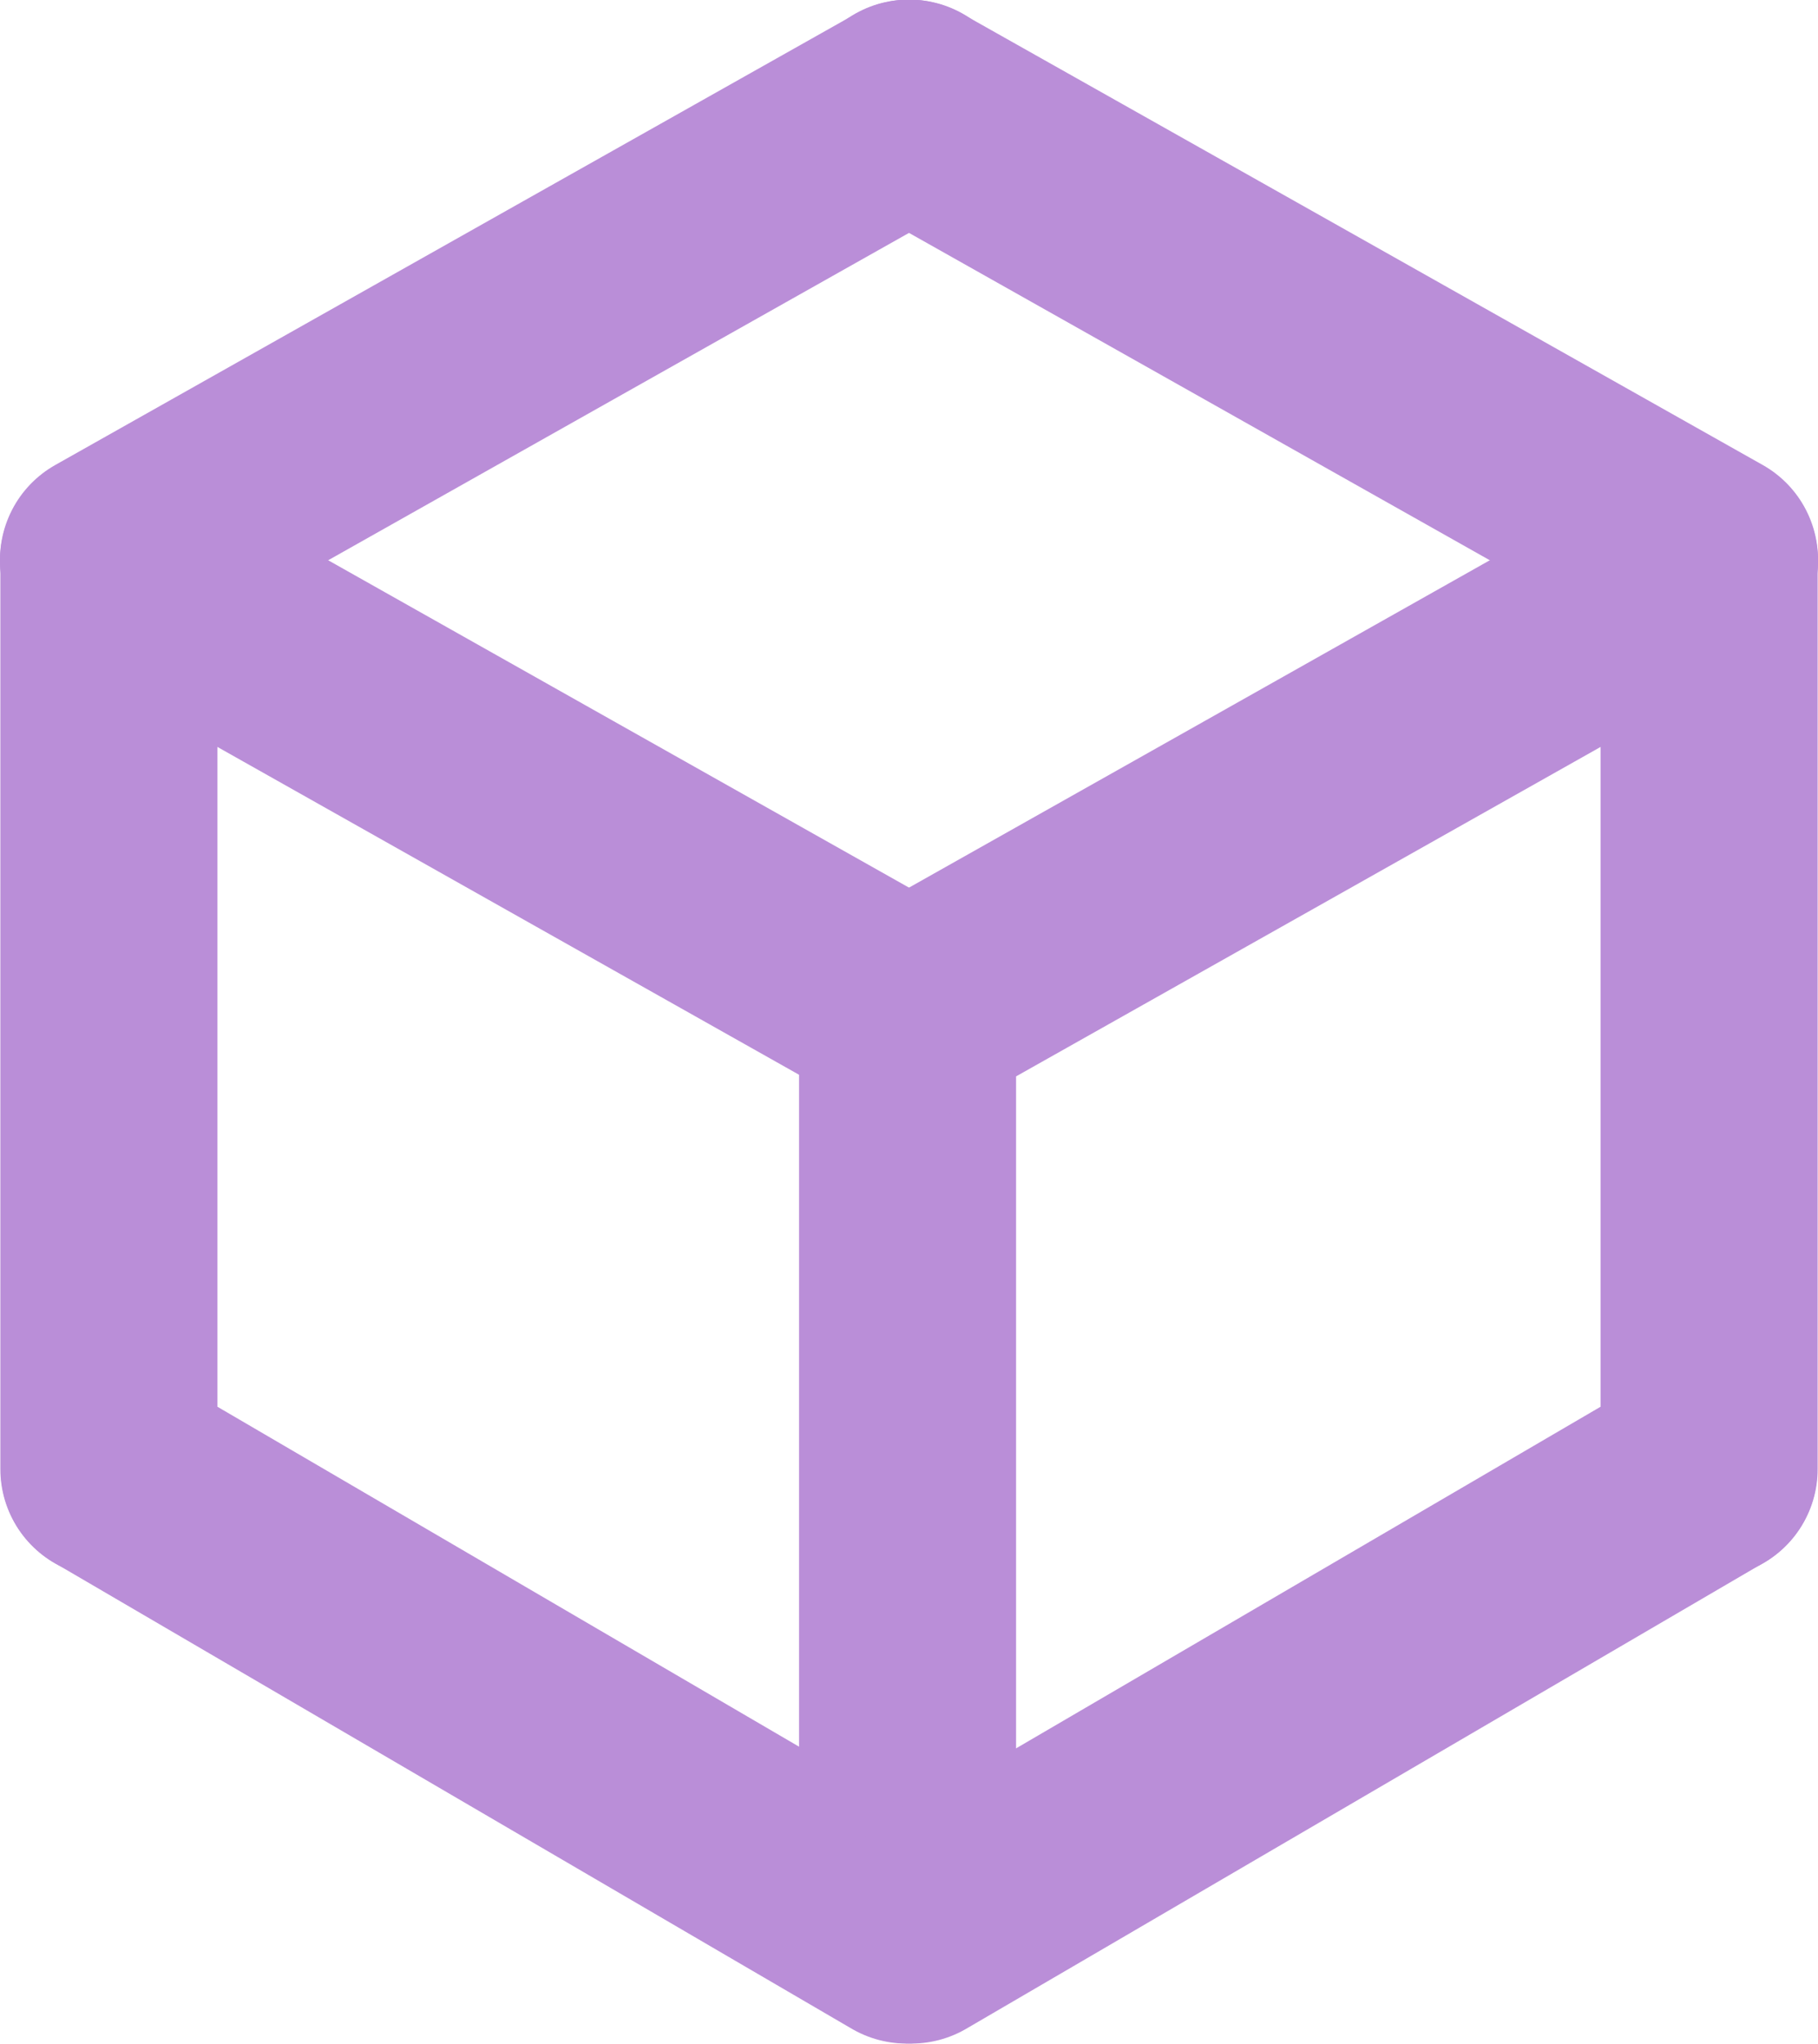 <svg version="1.1" xmlns="http://www.w3.org/2000/svg" xmlns:xlink="http://www.w3.org/1999/xlink" width="5.026" height="5.651" viewBox="0,0,5.026,5.651"><g transform="translate(-237.487,-177.175)"><g fill="none" stroke="#ba8ed8" stroke-width="0.6" stroke-linecap="round" stroke-miterlimit="10"><path d="M239.996,179.976v2.548"/><path d="M240.001,179.974c0,0 -1.835,-1.034 -2.214,-1.248"/><path d="M237.789,181.237c0.397,0.232 2.073,1.212 2.204,1.288"/><path d="M237.788,178.725c0,0 0,2.097 0,2.512"/><path d="M242.213,178.726c-0.379,0.214 -2.214,1.248 -2.214,1.248"/><path d="M242.211,181.237c-0.397,0.232 -2.073,1.212 -2.204,1.288"/><path d="M242.212,178.725c0,0 0,2.097 0,2.512"/><path d="M237.787,178.722c0.379,-0.214 2.214,-1.248 2.214,-1.248"/><path d="M242.213,178.722c-0.379,-0.214 -2.214,-1.248 -2.214,-1.248"/></g></g></svg><!--rotationCenter:2.512783700564995:2.82536190288684-->